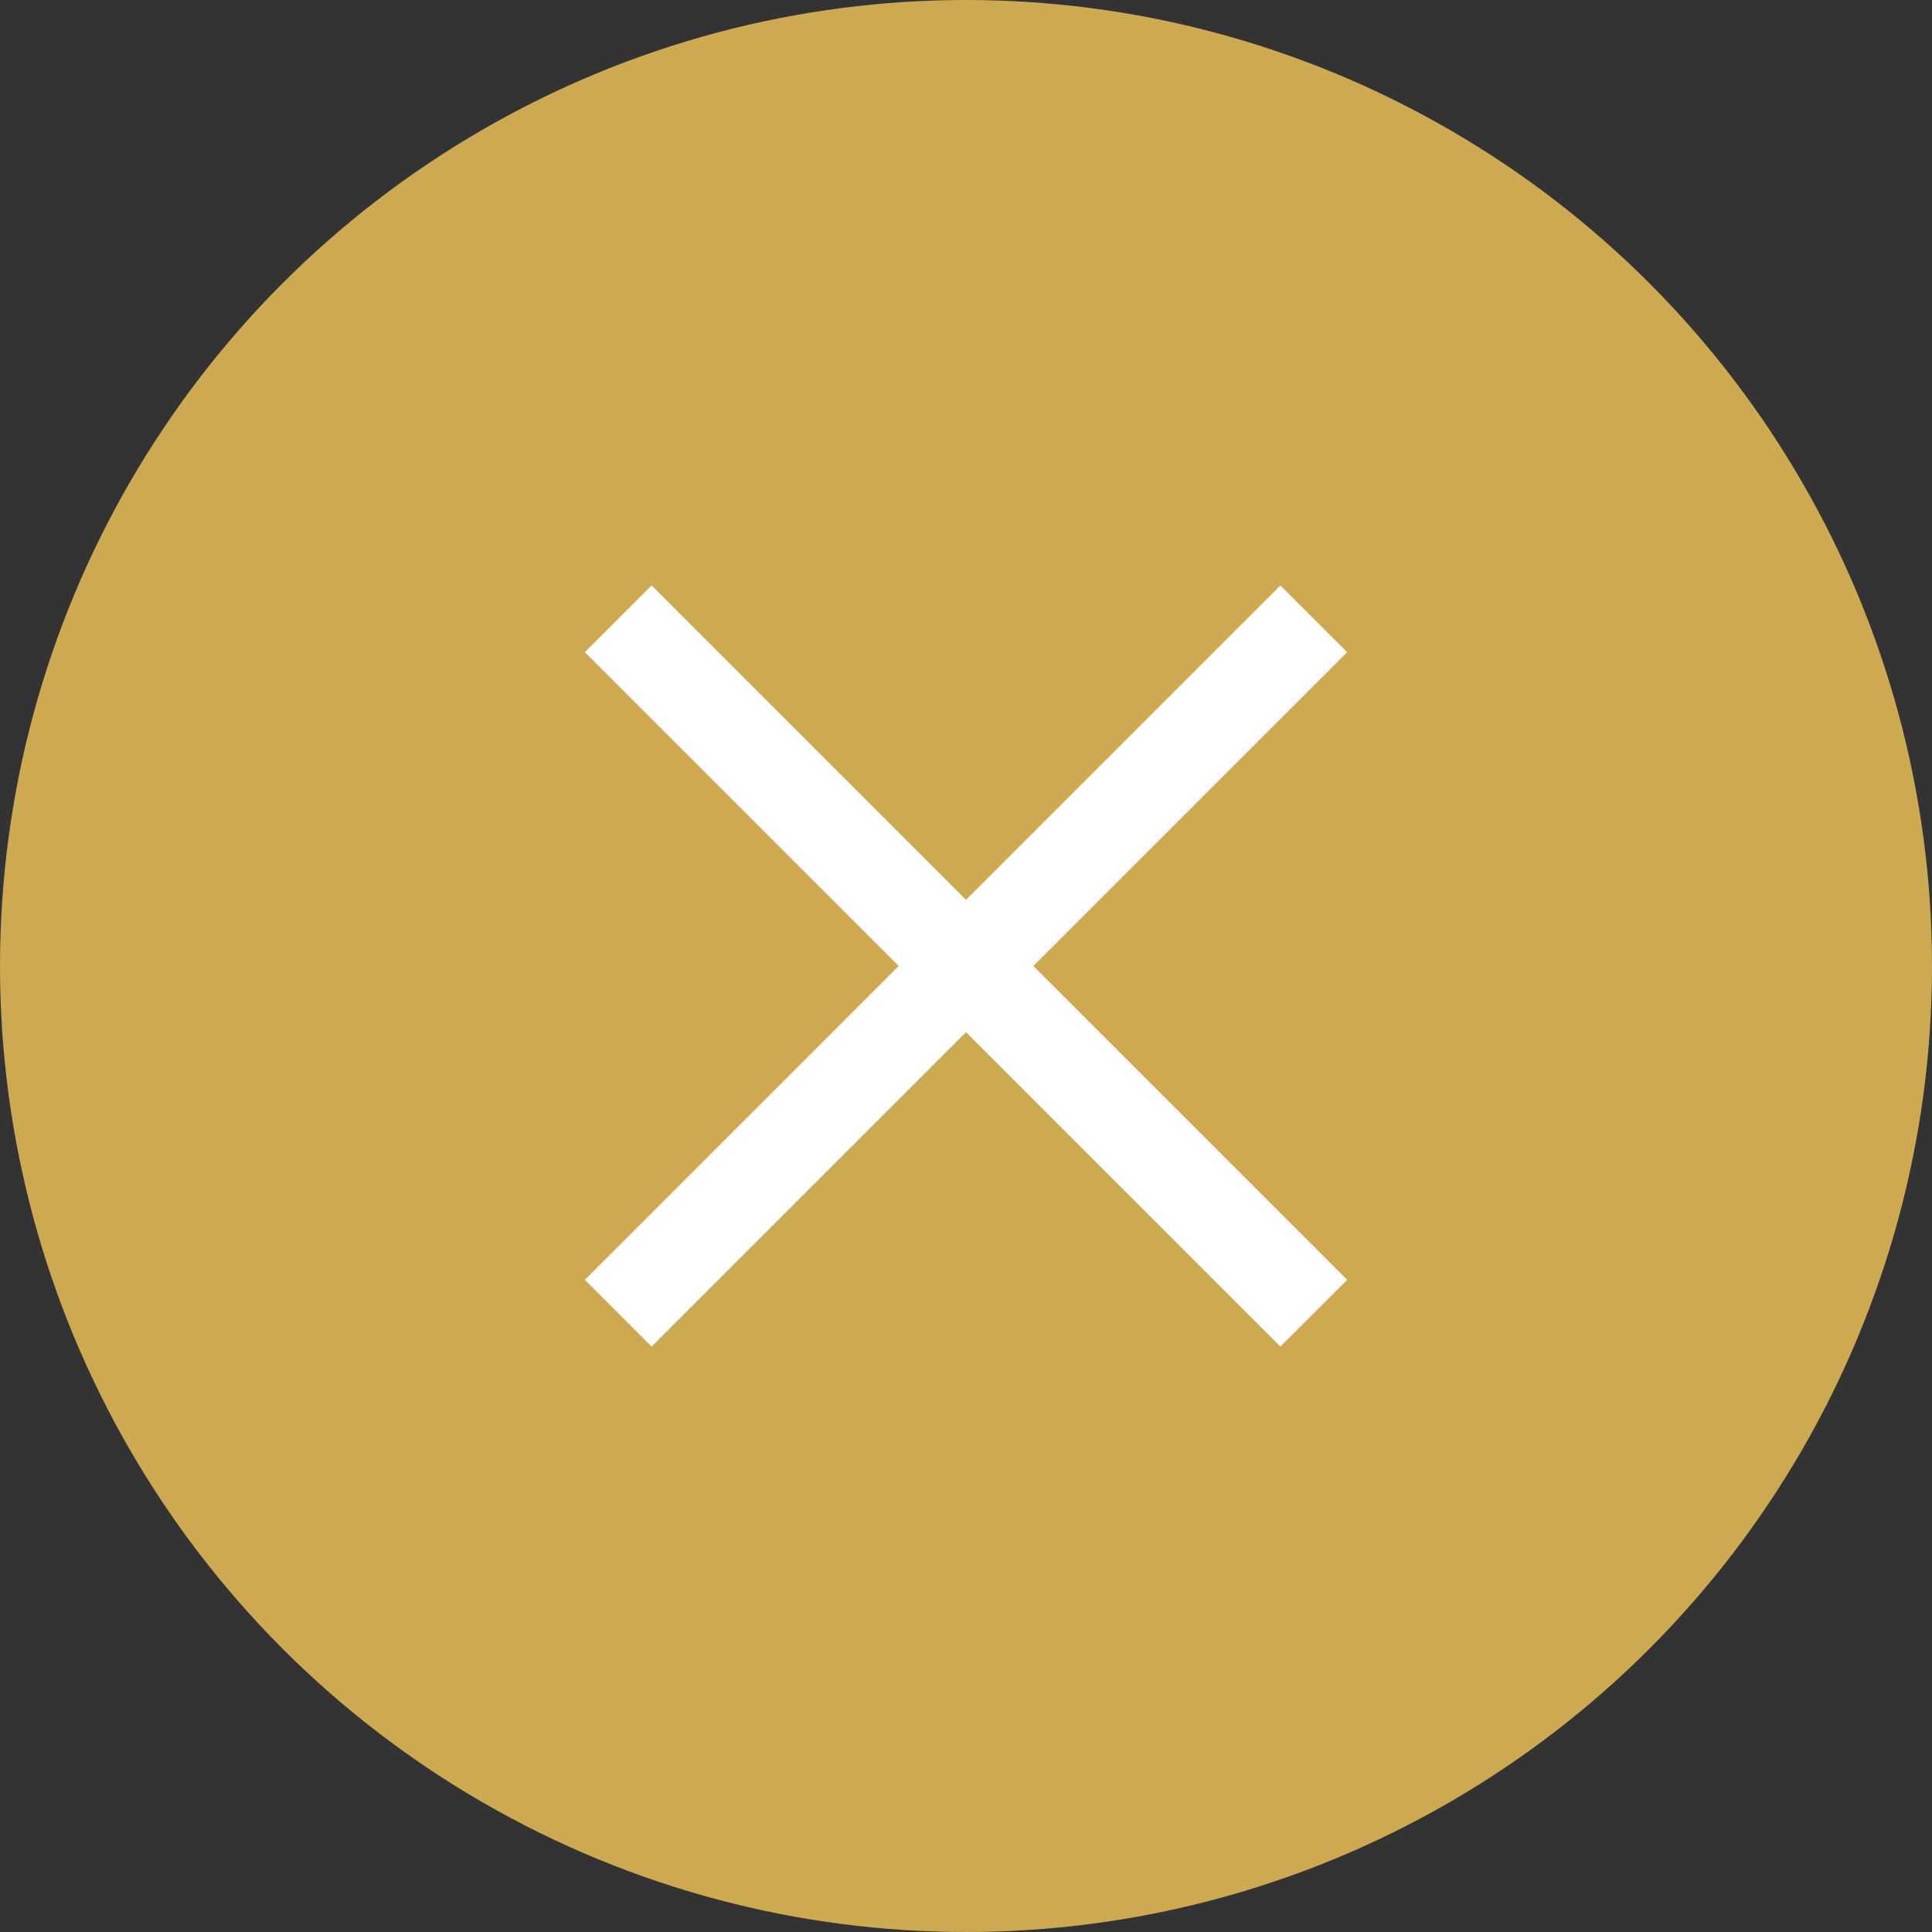<svg xmlns="http://www.w3.org/2000/svg" viewBox="0 0 33 33"><rect x="0" y="0" width="33" height="33" fill="#333333" stroke="none"/><defs><style>.cls-1{fill:#cdaa51;}.cls-2{fill:#fff;}</style></defs><g data-name="Warstwa 2"><g data-name="Layer 1"><circle class="cls-1" cx="16.5" cy="16.5" r="16.5"/><polygon class="cls-2" points="23.01 11.14 21.87 10 16.51 15.36 16.5 15.37 16.49 15.36 11.13 10 9.99 11.14 15.35 16.5 9.99 21.86 11.13 23 16.49 17.64 16.5 17.63 16.51 17.64 21.87 23 23.01 21.86 17.65 16.5 23.01 11.14"/></g></g></svg>

